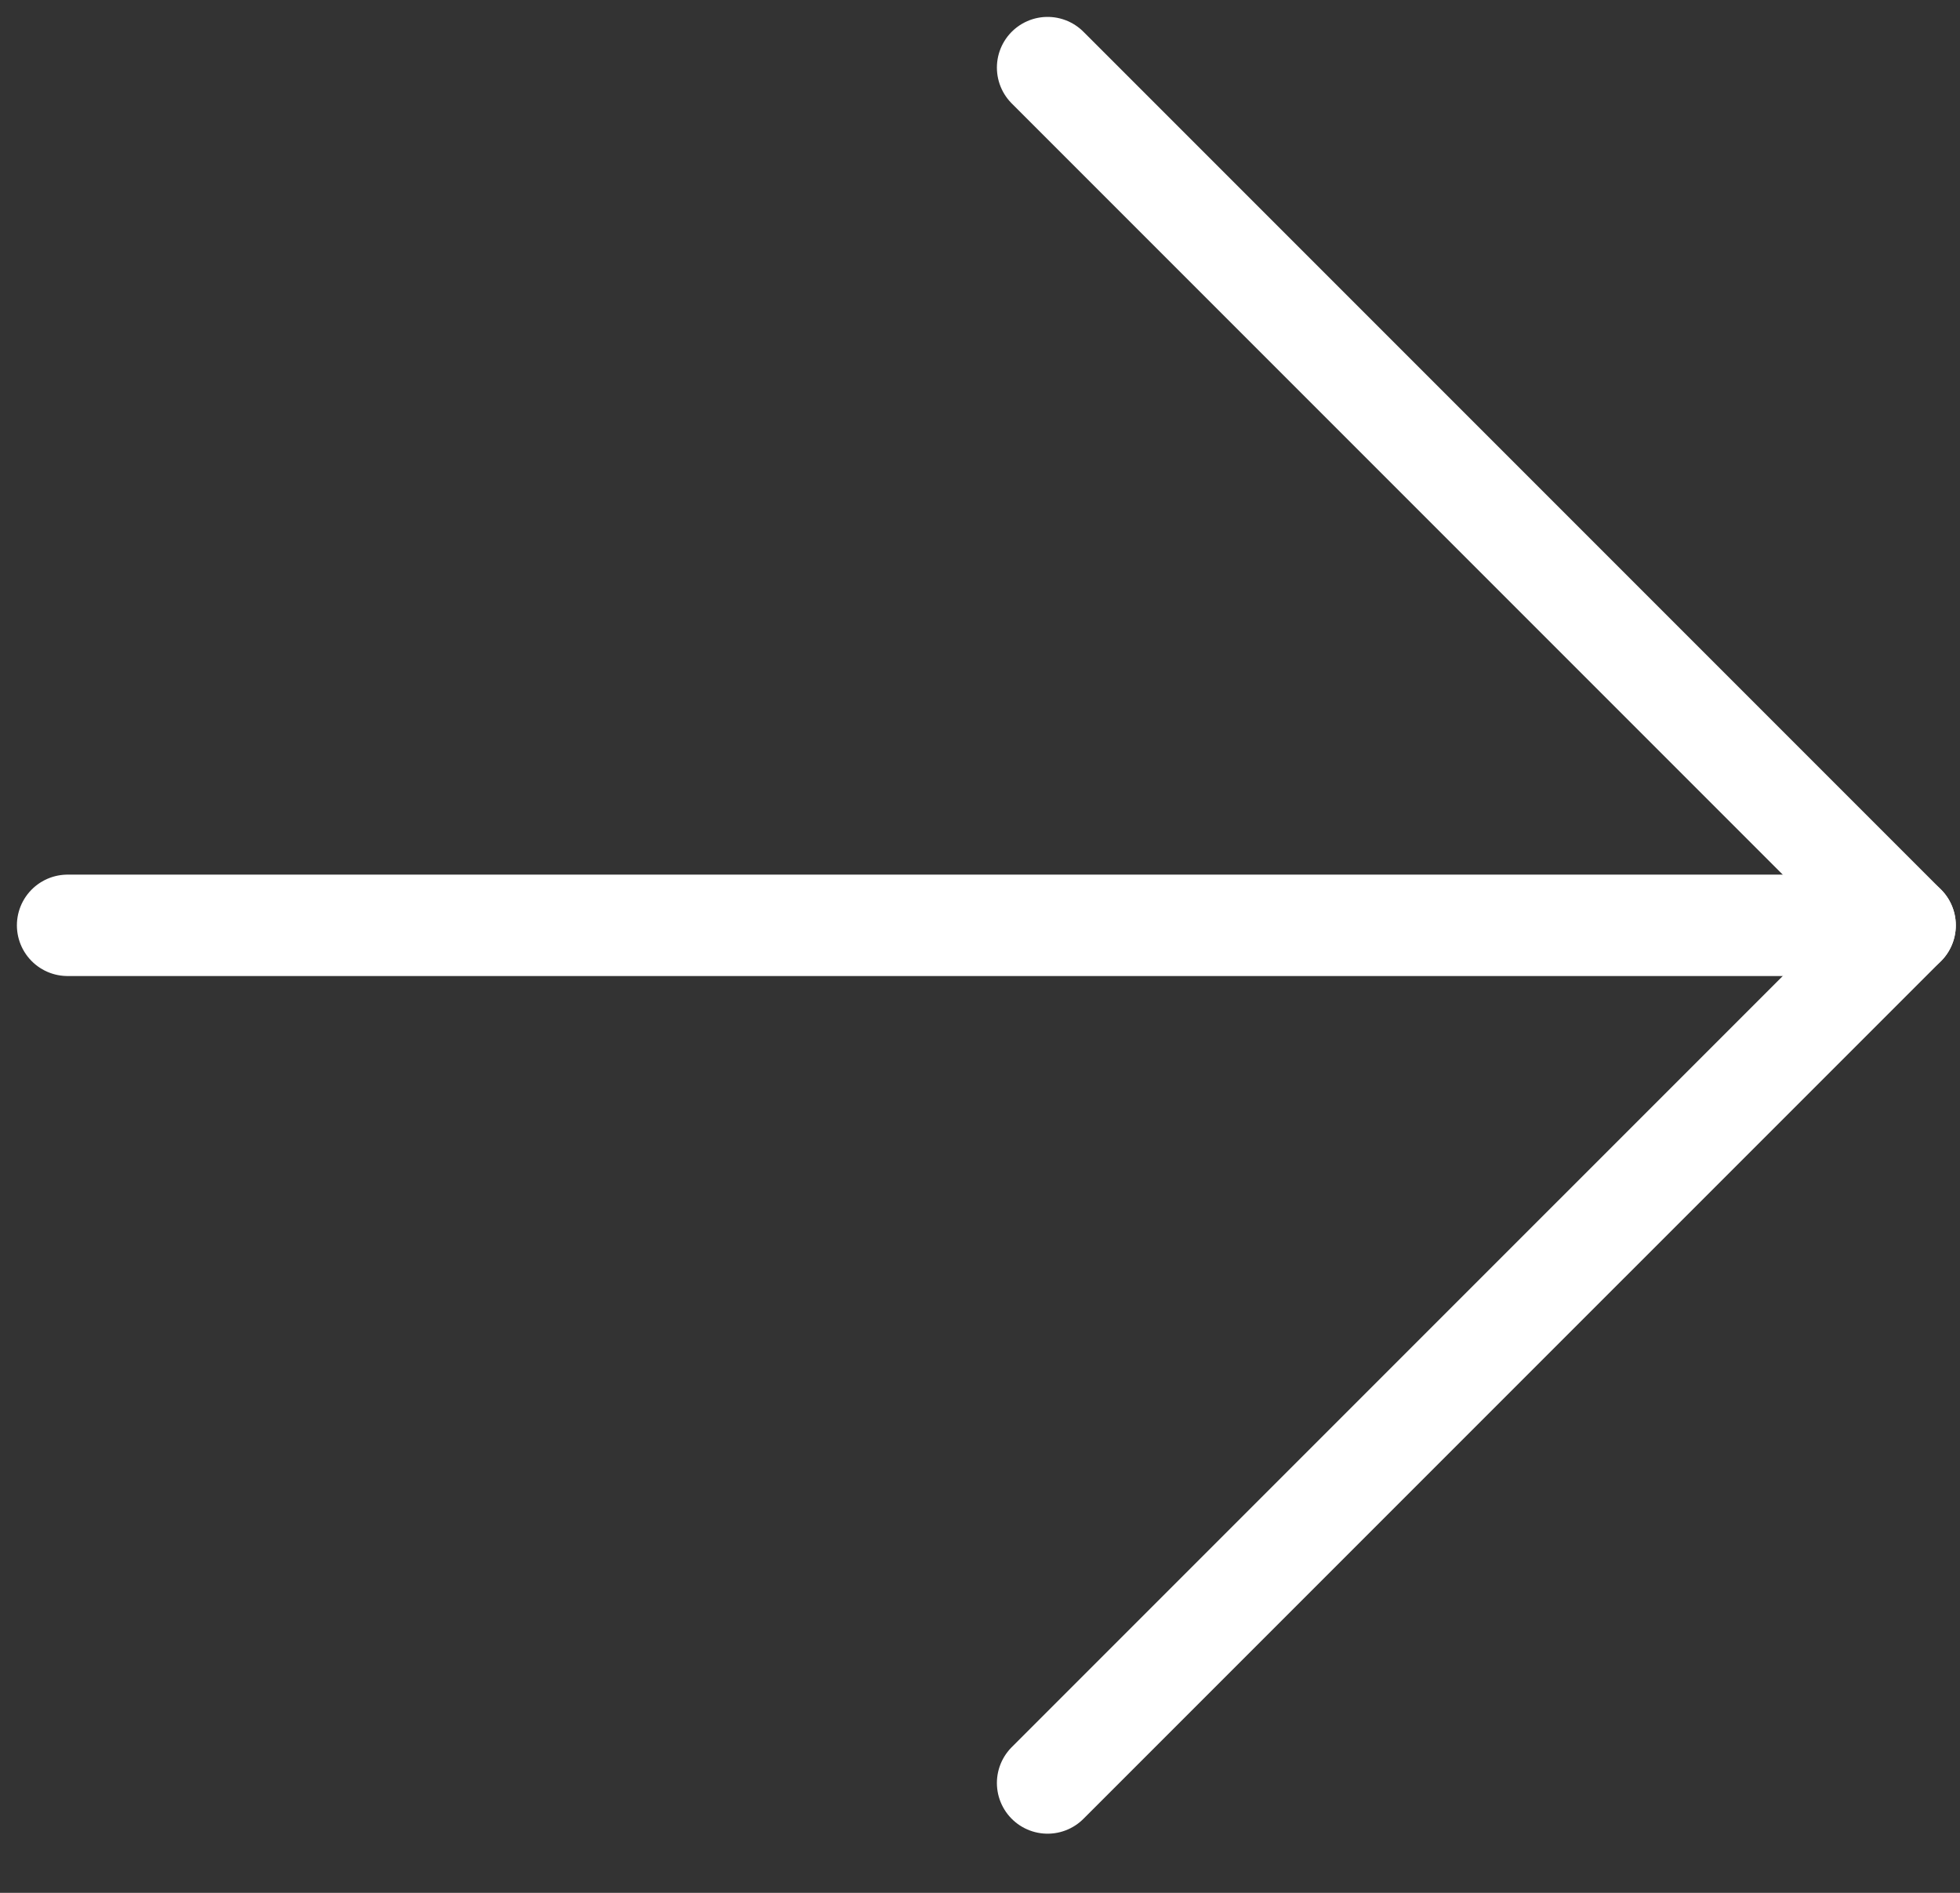 <svg width="29" height="28" viewBox="0 0 29 28" fill="none" xmlns="http://www.w3.org/2000/svg">
<rect x="0" y="0" width="29" height="28" fill="#333333" stroke="none"/>
<path d="M1 13.688H28.188" stroke="white" stroke-width="1.5" stroke-linecap="round" stroke-linejoin="round"/>
<path d="M15.5 26.375L28.188 13.688L15.5 1" stroke="white" stroke-width="1.5" stroke-linecap="round" stroke-linejoin="round"/>
</svg>
